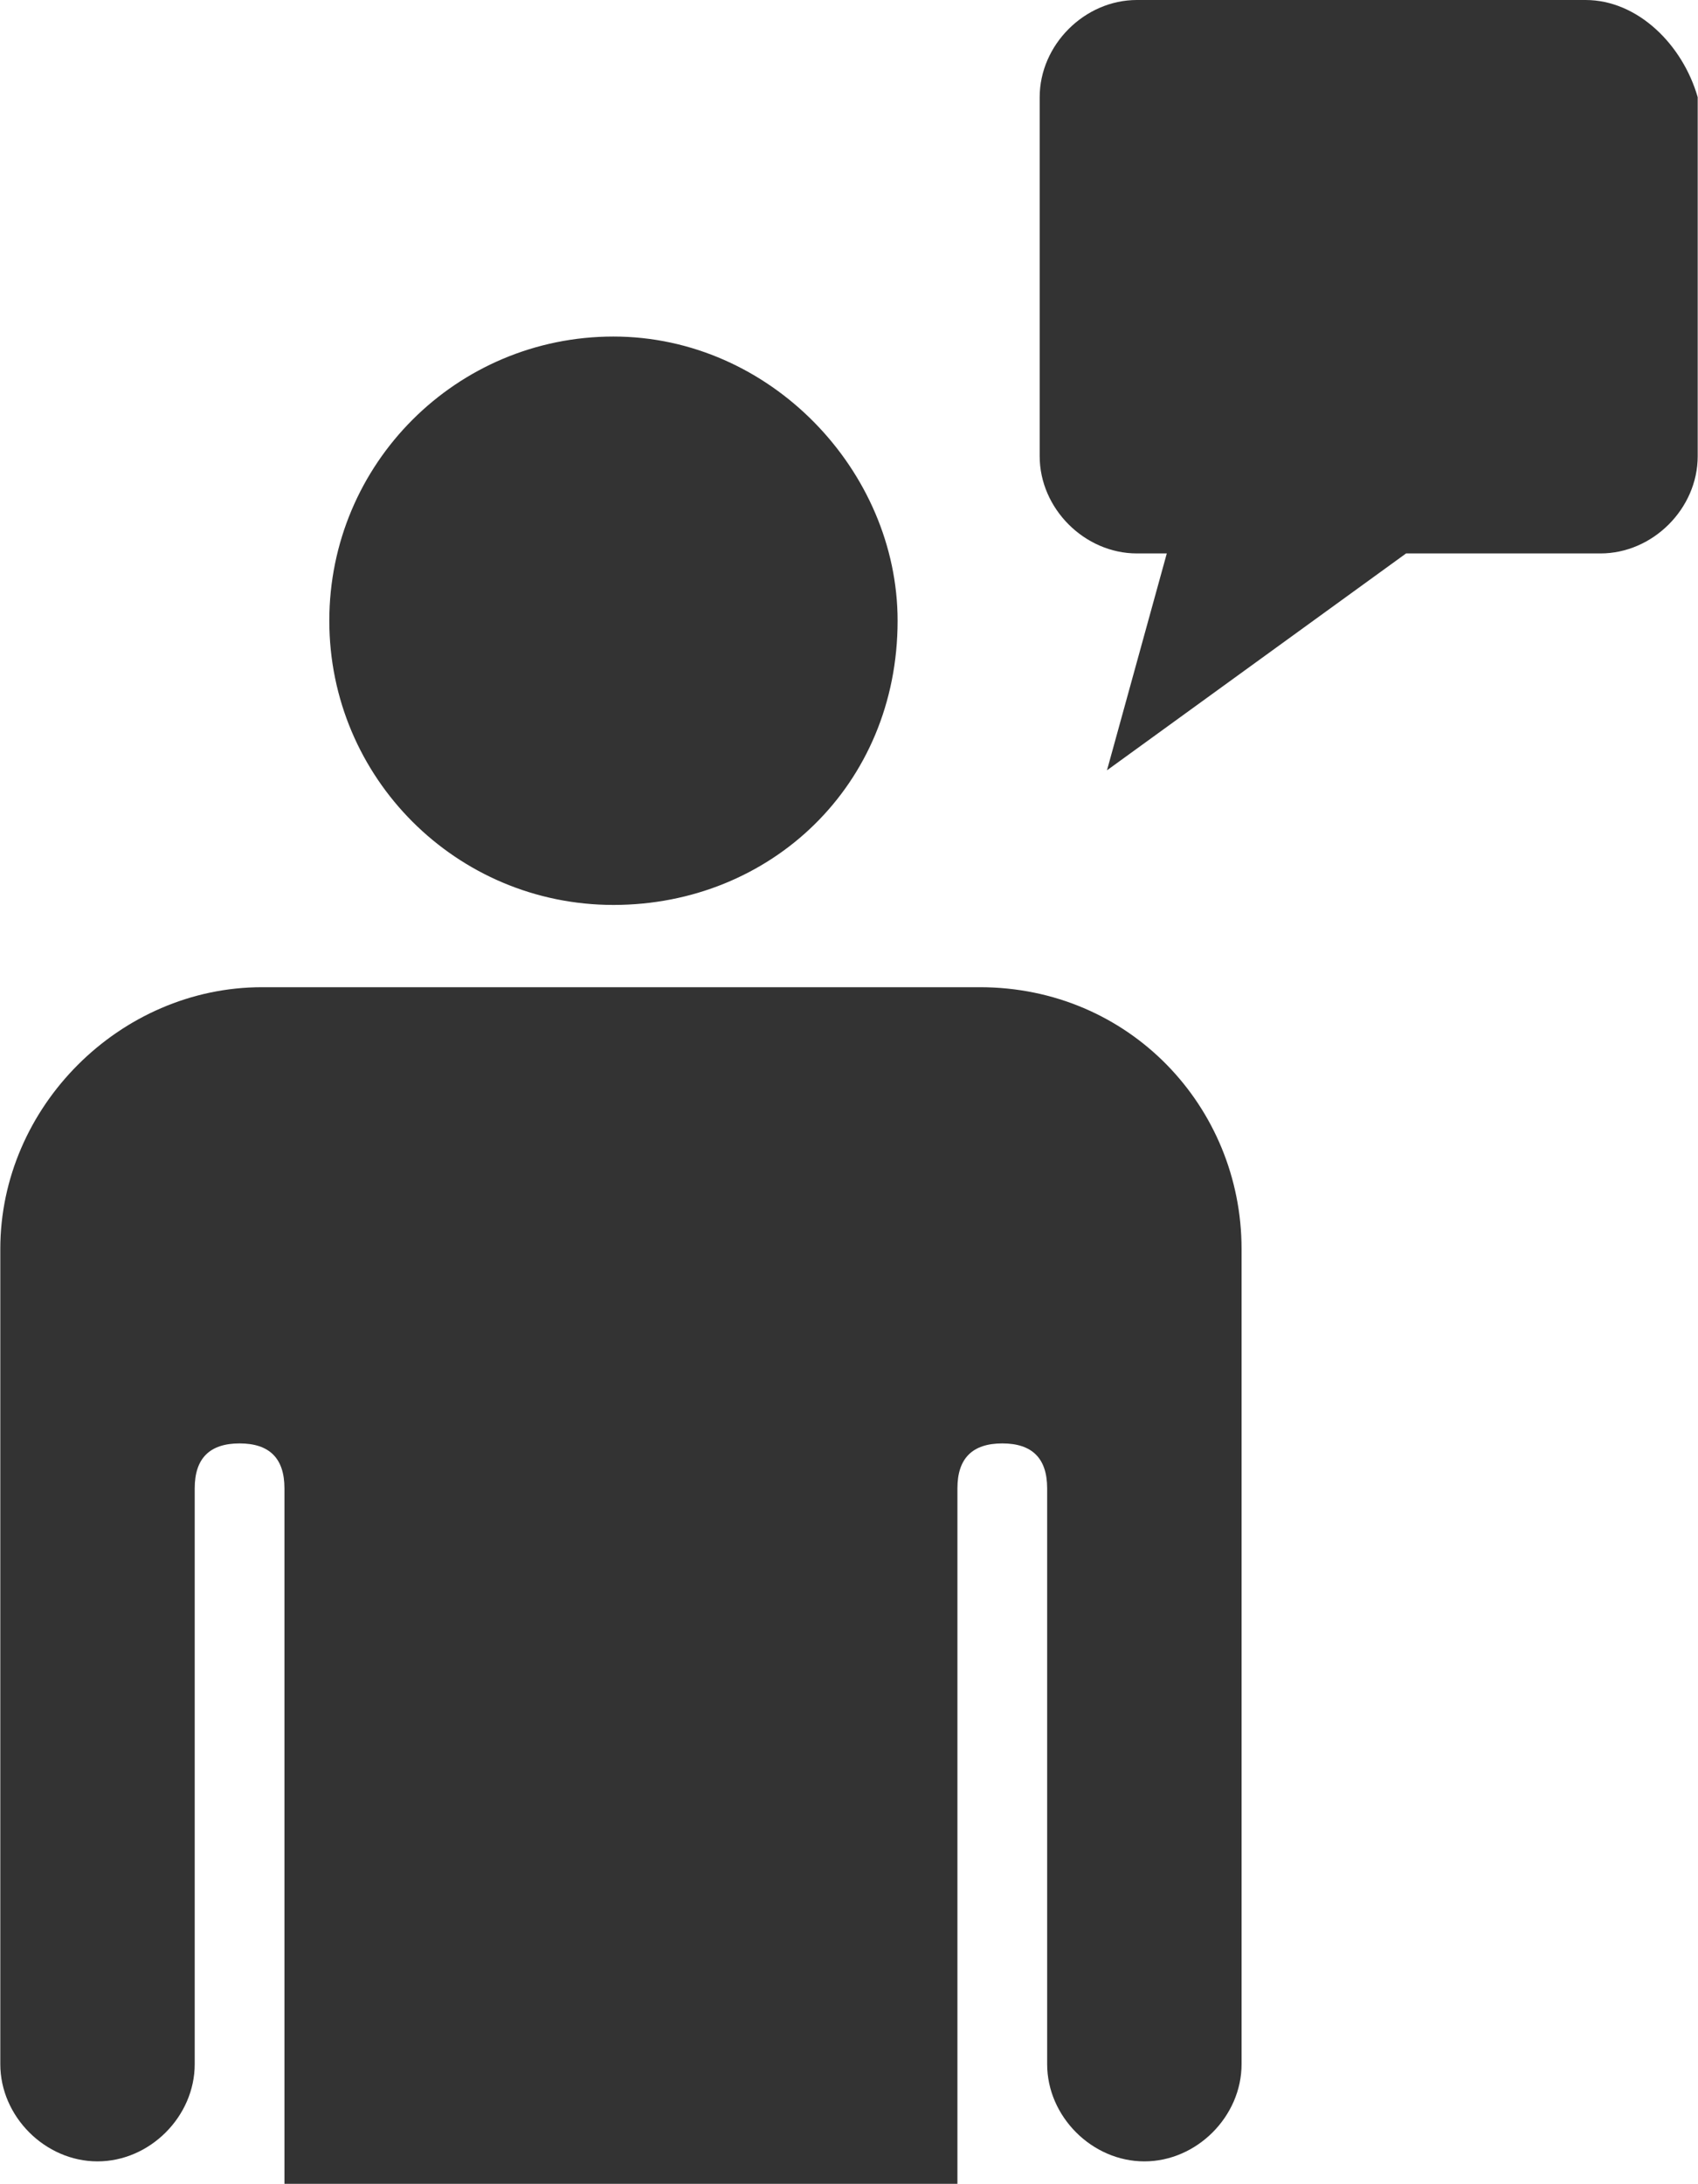 <?xml version="1.0" encoding="UTF-8"?>
<svg id="Ebene_1" data-name="Ebene 1" xmlns="http://www.w3.org/2000/svg" width="8.01mm" height="10.3mm" viewBox="0 0 22.7 29.2">
  <defs>
    <style>
      .cls-1 {
        fill: #333;
      }
    </style>
  </defs>
  <path class="cls-1" d="m12,8.3c0,2.2-1.7,3.8-3.8,3.8s-3.8-1.7-3.8-3.8,1.7-3.8,3.8-3.8,3.8,1.8,3.8,3.8Zm1.1,4.9H3.5c-1.9,0-3.5,1.6-3.5,3.5v10.9c0,.7.6,1.3,1.3,1.3s1.3-.6,1.3-1.3v-7.7c0-.4.2-.6.6-.6s.6.2.6.6v9.3h9v-9.3c0-.4.2-.6.6-.6s.6.2.6.6v7.7c0,.7.6,1.3,1.3,1.3s1.3-.6,1.3-1.3v-10.9c0-1.9-1.5-3.5-3.5-3.5Z"/>
  <path class="cls-1" d="m21.2,0h-6c-.7,0-1.3.6-1.3,1.3v4.8c0,.7.6,1.3,1.3,1.3h.4l-.8,2.9,4-2.9h2.6c.7,0,1.3-.6,1.3-1.3V1.3c-.2-.7-.8-1.3-1.5-1.3Z"/>
</svg>